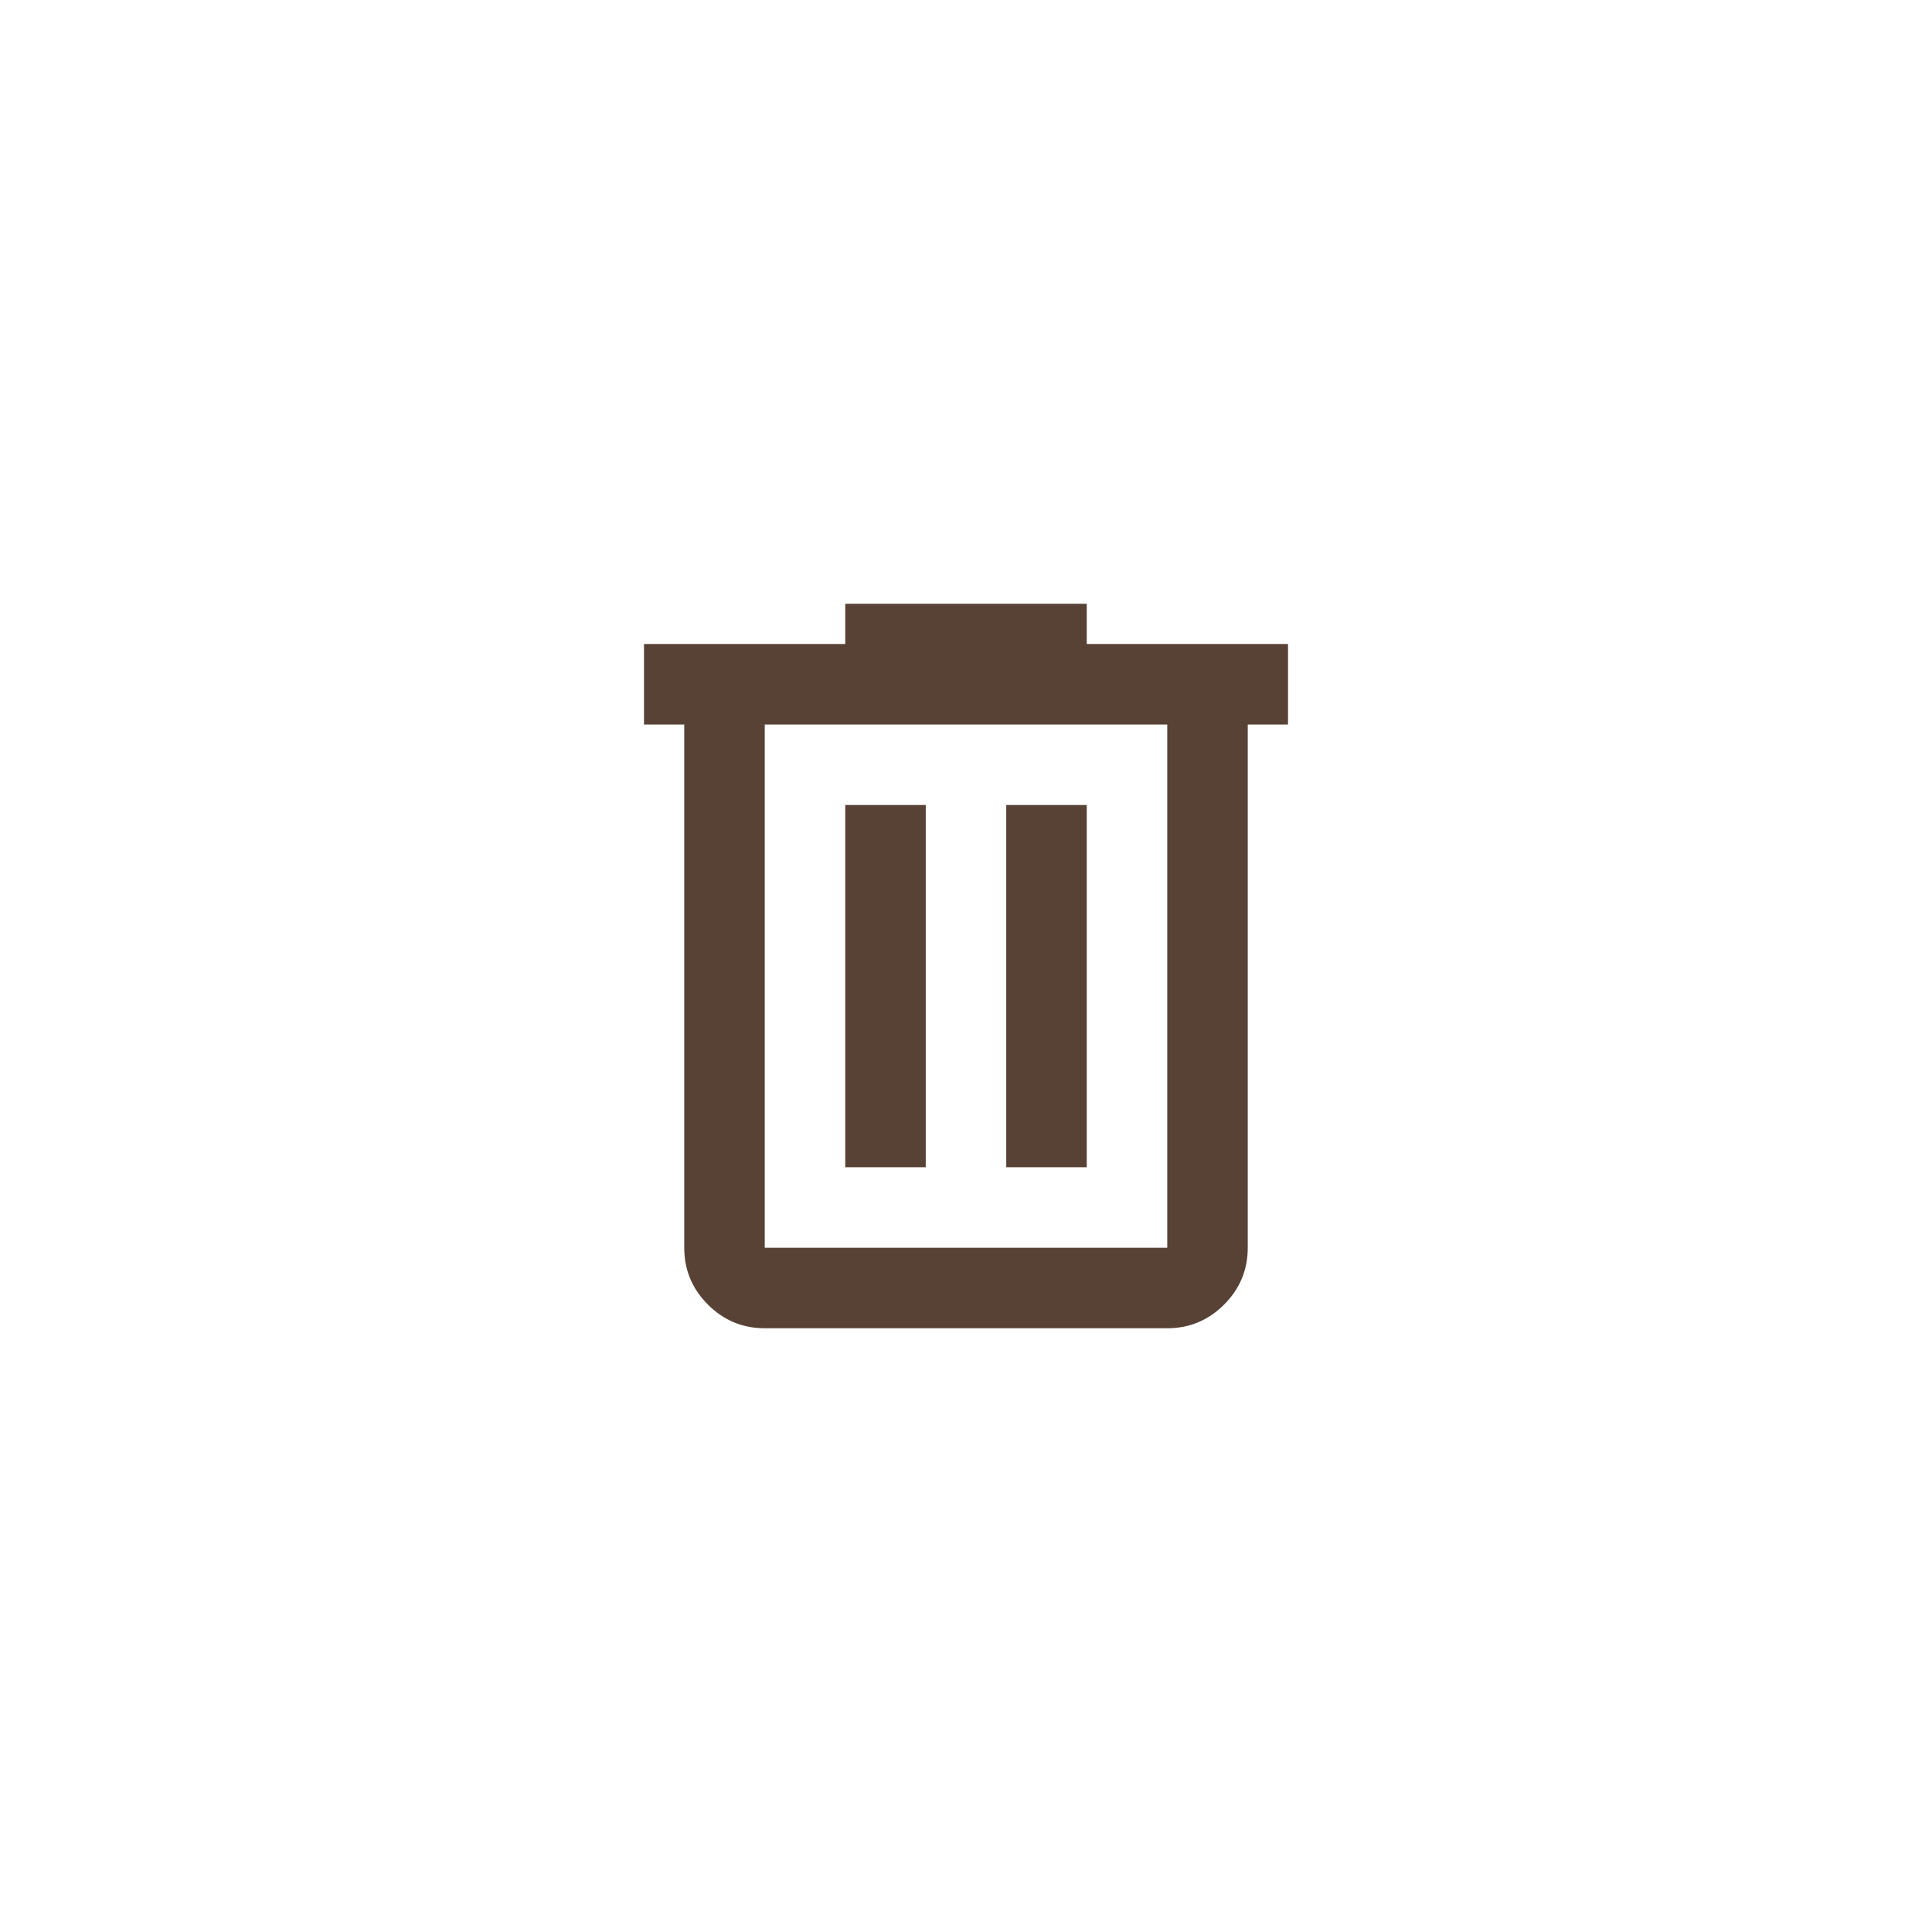 <svg width="36" height="36" viewBox="0 0 36 36" fill="none" xmlns="http://www.w3.org/2000/svg">
<g clip-path="url(#clip0_4764_901)">
<path d="M14.25 24.75C13.838 24.75 13.484 24.603 13.191 24.309C12.897 24.016 12.75 23.663 12.75 23.25V13.5H12V12H15.75V11.25H20.25V12H24V13.5H23.25V23.25C23.25 23.663 23.103 24.016 22.809 24.309C22.516 24.603 22.163 24.75 21.75 24.75H14.25ZM21.75 13.5H14.25V23.25H21.75V13.5ZM15.75 21.75H17.25V15H15.75V21.75ZM18.75 21.75H20.25V15H18.75V21.75Z" fill="#574235"/>
</g>
<defs>
<clipPath id="clip0_4764_901">
<rect x="3" y="3" width="30" height="30" rx="15" fill="white"/>
</clipPath>
</defs>
</svg>
